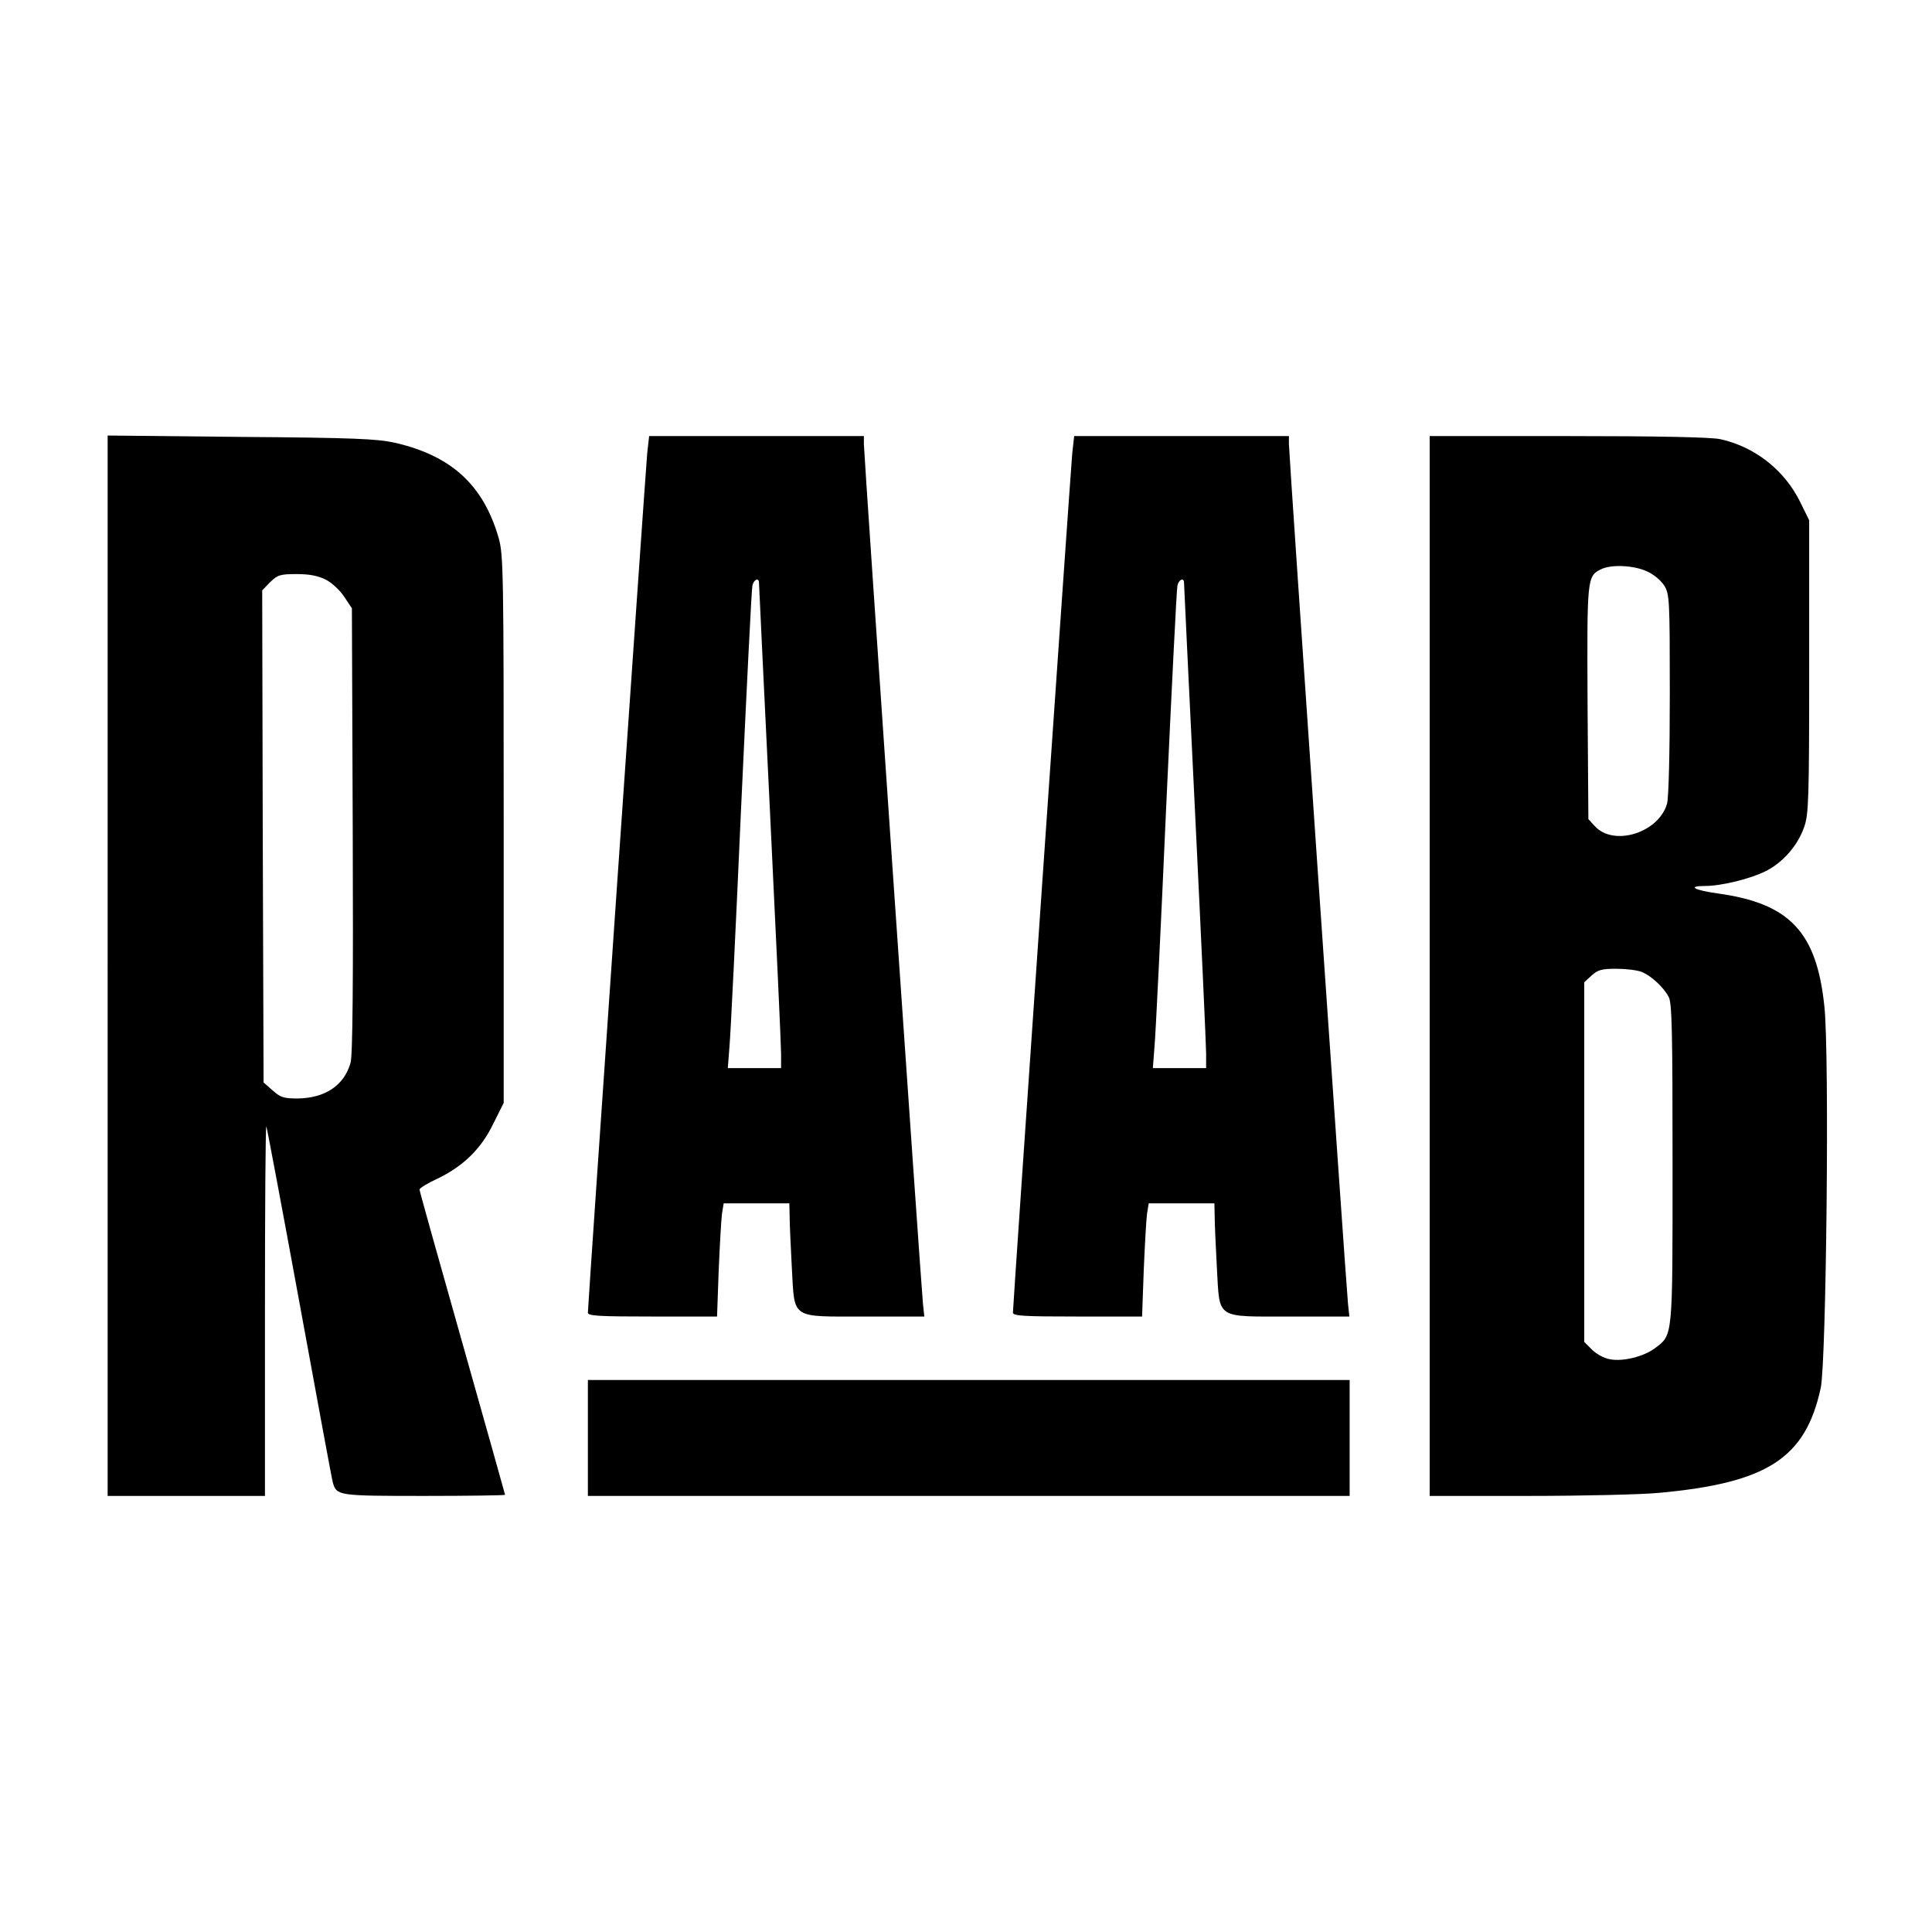 <?xml version="1.0" standalone="no"?>
<!DOCTYPE svg PUBLIC "-//W3C//DTD SVG 20010904//EN"
 "http://www.w3.org/TR/2001/REC-SVG-20010904/DTD/svg10.dtd">
<svg version="1.0" xmlns="http://www.w3.org/2000/svg"
 width="700pt" height="700pt" viewBox="0 0 700 700"
 preserveAspectRatio="xMidYMid meet">
<g transform="translate(0,700) scale(0.1,-0.1)"
fill="#000000" stroke="none">
<path d="M390 3501 l0 -1921 285 0 285 0 0 672 c0 369 2 669 5 667 2 -3 56
-290 120 -639 64 -349 118 -643 121 -652 14 -47 18 -48 330 -48 162 0 294 2
294 4 0 2 -70 250 -155 551 -85 300 -155 550 -155 555 0 5 29 23 64 39 94 45
159 108 203 199 l38 76 0 990 c0 931 -1 995 -18 1056 -55 192 -171 299 -377
346 -63 14 -150 18 -557 21 l-483 5 0 -1921z m790 1399 c22 -11 52 -39 67 -62
l28 -42 3 -805 c2 -541 0 -818 -8 -842 -23 -82 -93 -128 -192 -129 -50 0 -62
4 -90 29 l-33 29 -3 892 -2 891 29 30 c27 26 36 29 96 29 46 0 77 -6 105 -20z"/>
<path d="M2345 5358 c-6 -63 -215 -3088 -215 -3114 0 -12 42 -14 234 -14 l234
0 6 168 c4 92 9 184 12 205 l6 37 119 0 119 0 1 -47 c0 -27 4 -111 8 -187 11
-188 -8 -176 267 -176 l213 0 -5 47 c-7 68 -214 3079 -214 3114 l0 29 -389 0
-389 0 -7 -62z m405 -470 c0 -7 18 -382 40 -833 22 -451 40 -843 40 -872 l0
-53 -96 0 -97 0 6 78 c4 42 23 430 42 862 20 432 38 795 41 808 5 23 24 31 24
10z"/>
<path d="M3885 5358 c-6 -63 -215 -3088 -215 -3114 0 -12 42 -14 234 -14 l234
0 6 168 c4 92 9 184 12 205 l6 37 119 0 119 0 1 -47 c0 -27 4 -111 8 -187 11
-188 -8 -176 267 -176 l213 0 -5 47 c-7 68 -214 3079 -214 3114 l0 29 -389 0
-389 0 -7 -62z m405 -470 c0 -7 18 -382 40 -833 22 -451 40 -844 40 -872 l0
-53 -96 0 -97 0 6 78 c4 42 23 430 42 862 20 432 38 795 41 808 5 23 24 31 24
10z"/>
<path d="M5180 3500 l0 -1920 358 0 c196 0 409 5 472 11 393 36 532 125 587
381 20 97 32 1210 13 1382 -28 270 -126 373 -387 409 -86 12 -111 27 -45 27
59 0 165 26 220 54 62 31 116 93 139 160 16 46 18 98 18 581 l0 530 -32 65
c-57 117 -166 202 -291 229 -35 7 -220 11 -552 11 l-500 0 0 -1920z m787 1430
c25 -11 51 -33 63 -52 19 -31 20 -50 20 -393 0 -213 -4 -375 -10 -397 -30
-105 -192 -156 -261 -82 l-24 26 -3 421 c-2 452 -2 459 48 484 37 19 119 15
167 -7z m-20 -1451 c34 -13 80 -55 99 -91 12 -22 14 -127 14 -603 0 -638 2
-620 -64 -670 -40 -30 -116 -49 -162 -40 -21 3 -50 19 -66 35 l-28 28 0 652 0
651 26 24 c23 21 37 25 90 25 34 0 75 -5 91 -11z"/>
<path d="M2130 1790 l0 -210 1380 0 1380 0 0 210 0 210 -1380 0 -1380 0 0
-210z"/>
</g>
</svg>
